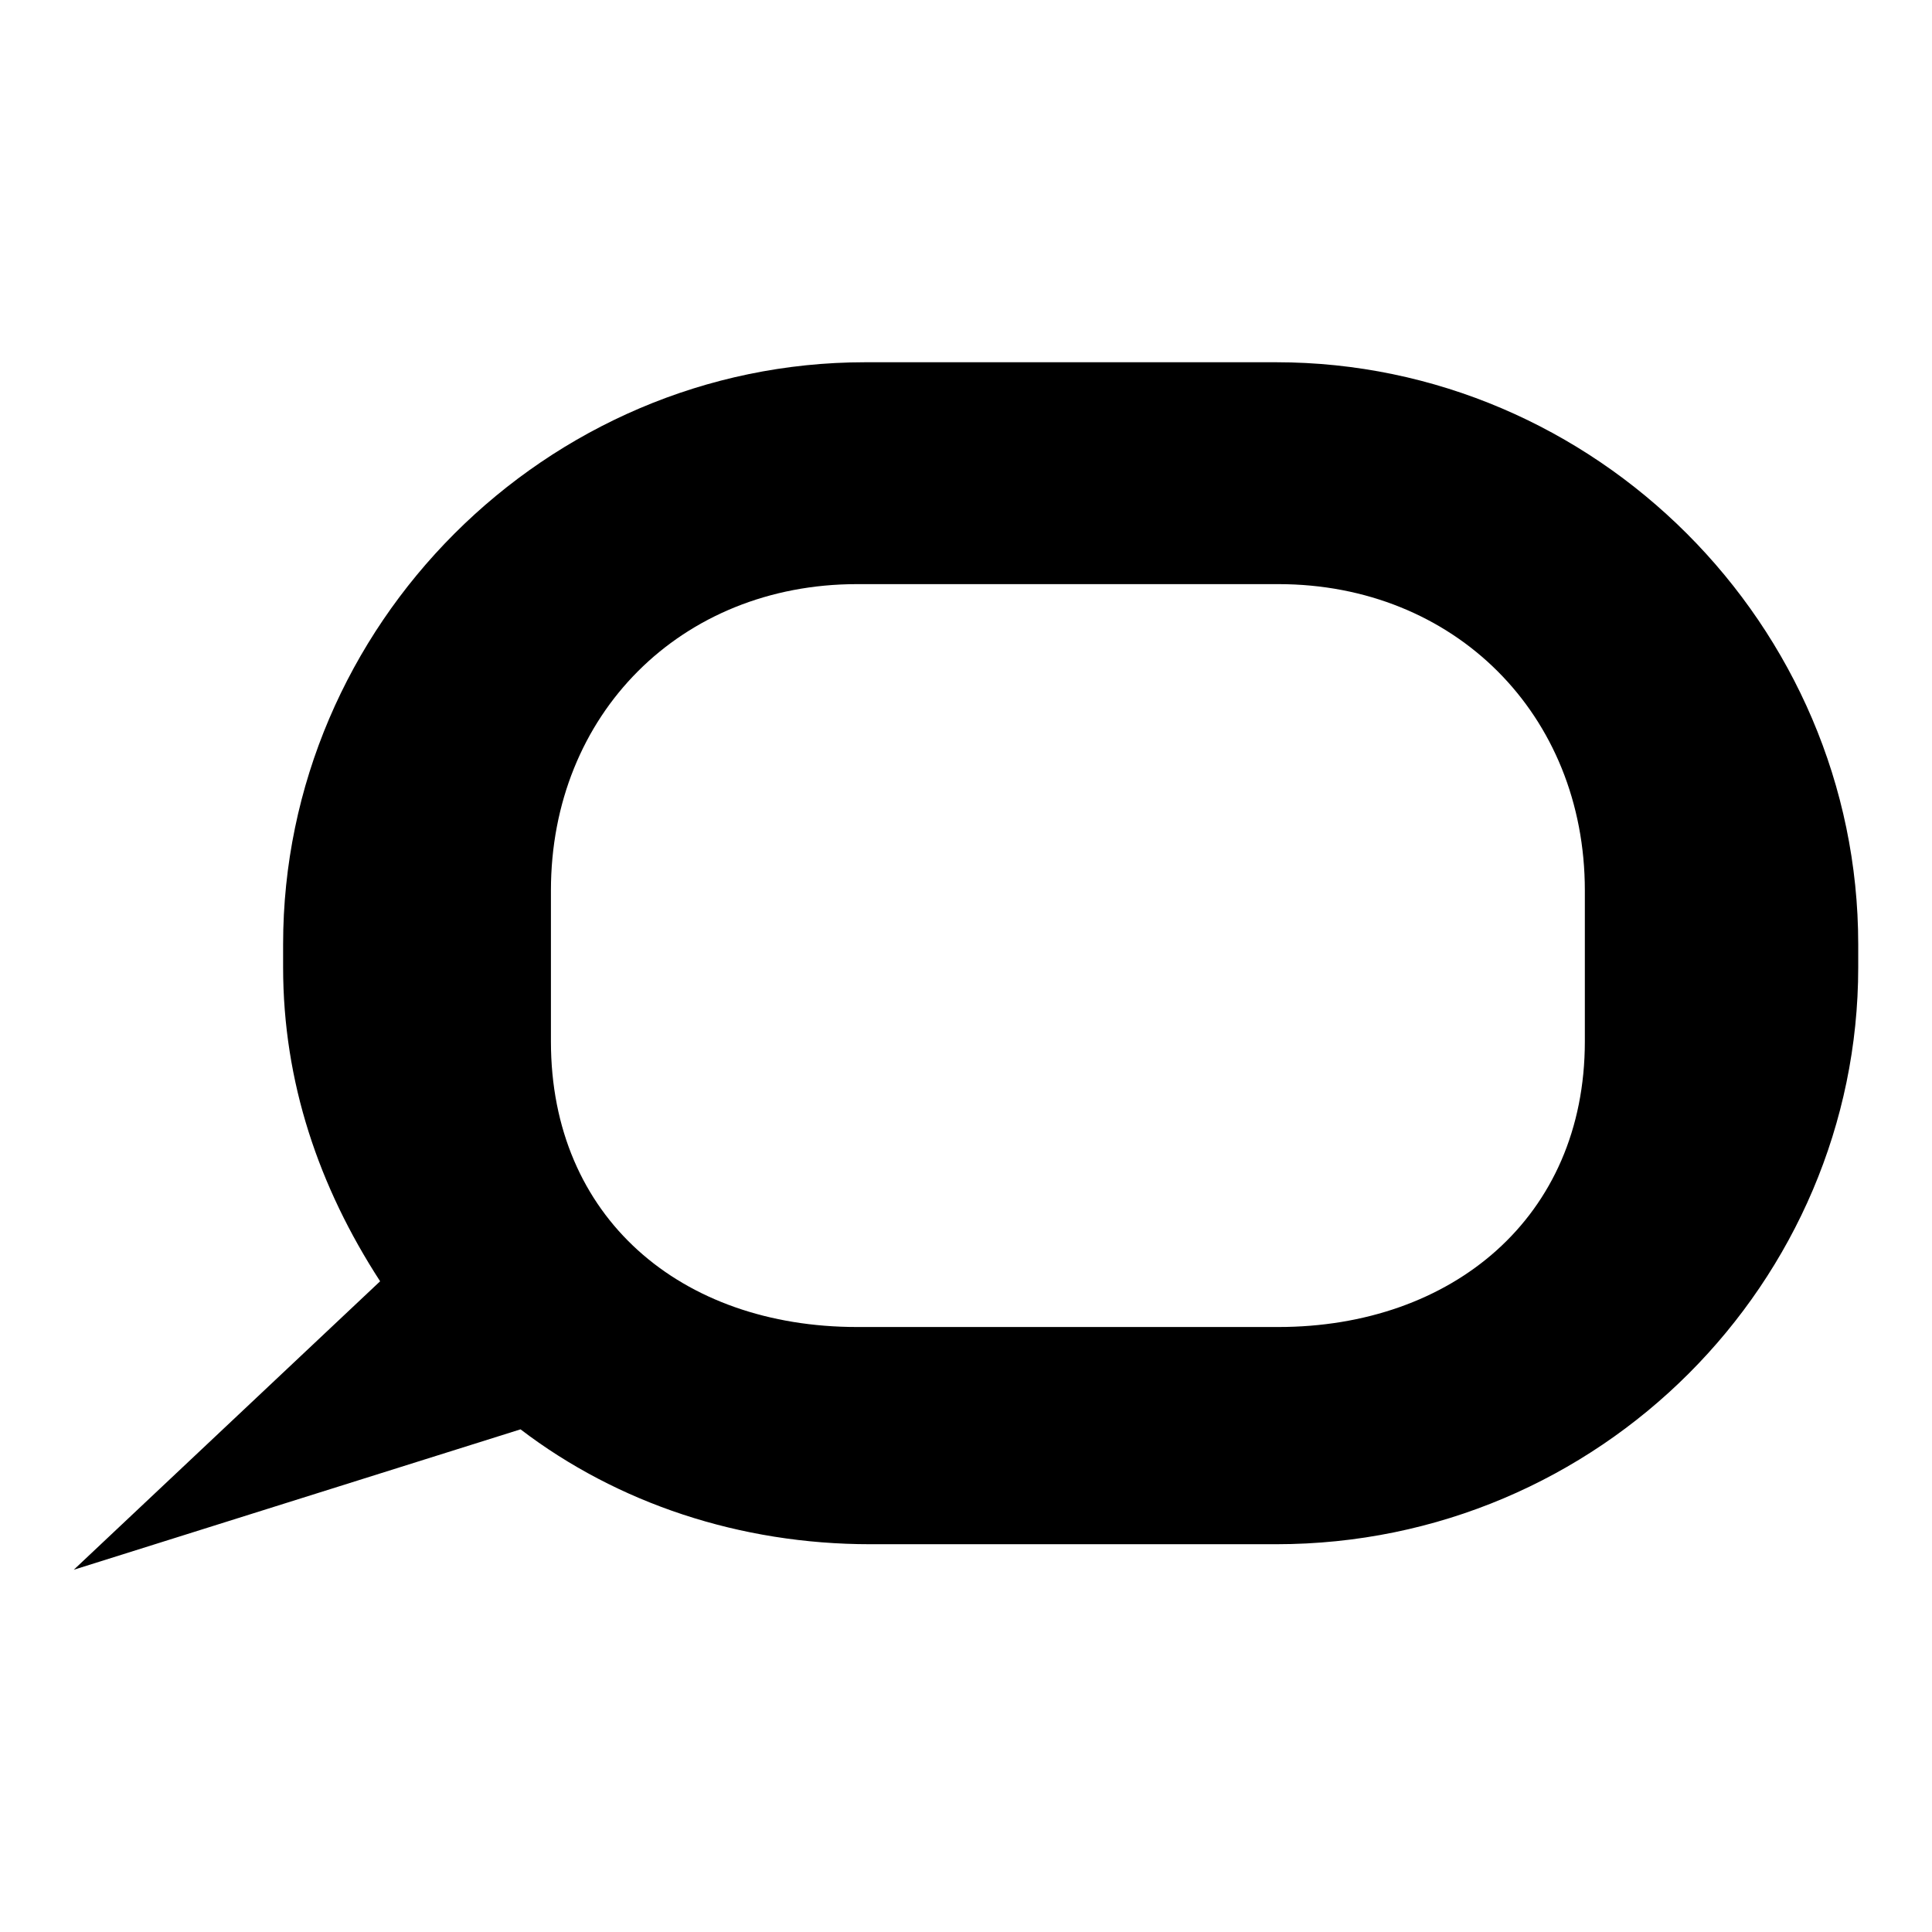 <?xml version="1.0" encoding="utf-8"?>
<!-- Generator: www.svgicons.com -->
<svg xmlns="http://www.w3.org/2000/svg" width="800" height="800" viewBox="0 0 484 512">
<path fill="currentColor" d="M324.199 96H215.277c-84.567 0-154.25 69.683-154.25 154.25v6.088c0 30.444 9.472 58.182 25.709 83.214L5.552 416l118.393-37.21c25.708 19.62 58.182 30.445 92.685 30.445h107.569c85.92 0 154.25-69.683 154.25-152.897v-6.089C478.448 165.683 408.764 96 324.198 96M406 276c0 46.68-35.234 75.67-81.238 75.67H213.134C166.454 351.67 132 322.68 132 276v-40c0-46.68 34.453-81.201 81.134-81.201h111.628c46.68 0 81.238 34.52 81.238 81.201Z" class="st1"/>
</svg>